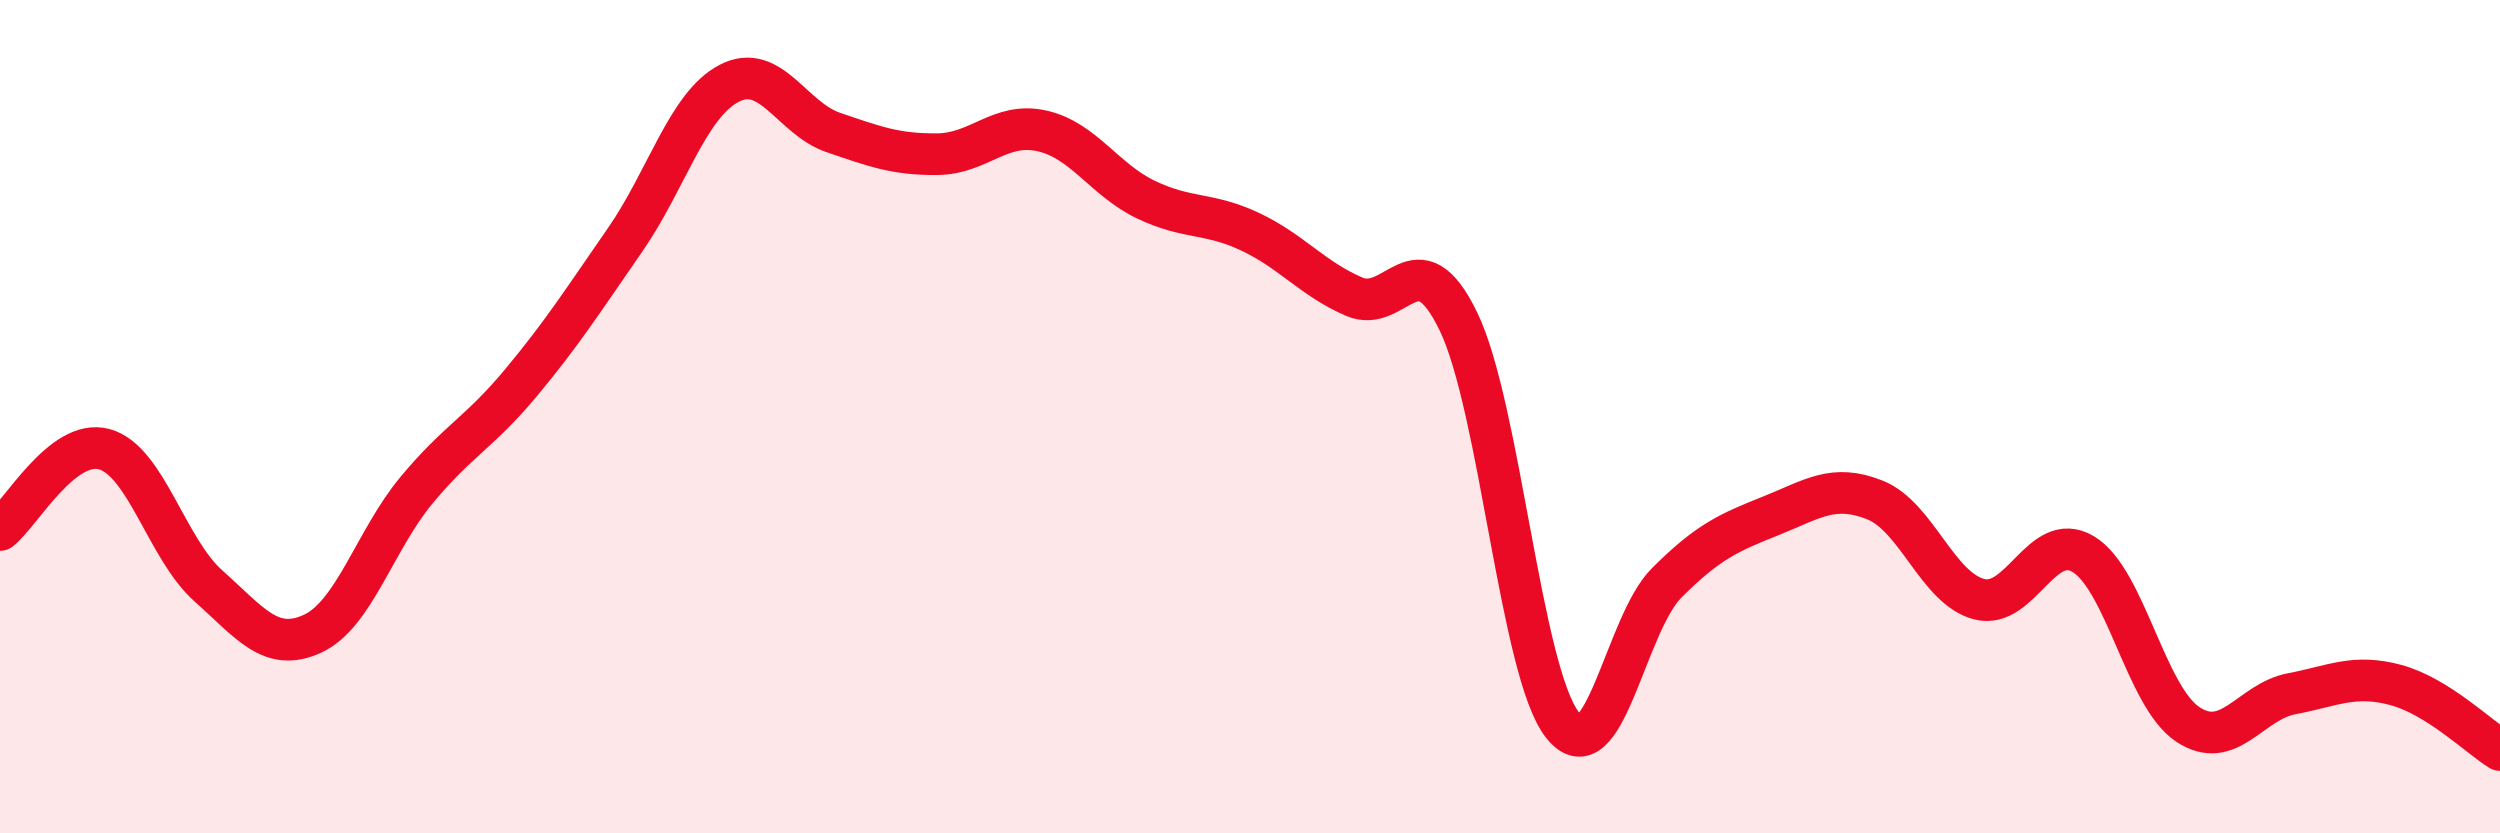 
    <svg width="60" height="20" viewBox="0 0 60 20" xmlns="http://www.w3.org/2000/svg">
      <path
        d="M 0,12.72 C 0.5,12.33 1.5,10.51 2.5,10.78 C 3.5,11.05 4,13.17 5,14.06 C 6,14.95 6.5,15.67 7.5,15.21 C 8.5,14.75 9,12.96 10,11.76 C 11,10.56 11.5,10.39 12.5,9.19 C 13.5,7.99 14,7.2 15,5.76 C 16,4.32 16.5,2.52 17.5,2 C 18.5,1.48 19,2.84 20,3.18 C 21,3.52 21.5,3.71 22.5,3.7 C 23.5,3.69 24,2.92 25,3.14 C 26,3.36 26.5,4.31 27.5,4.79 C 28.5,5.27 29,5.09 30,5.56 C 31,6.03 31.5,6.69 32.5,7.12 C 33.5,7.55 34,5.65 35,7.71 C 36,9.77 36.5,16.14 37.5,17.4 C 38.5,18.66 39,14.99 40,13.99 C 41,12.99 41.5,12.78 42.5,12.38 C 43.5,11.98 44,11.6 45,12 C 46,12.4 46.5,14.12 47.5,14.38 C 48.5,14.64 49,12.7 50,13.3 C 51,13.9 51.5,16.71 52.5,17.38 C 53.5,18.05 54,16.84 55,16.65 C 56,16.46 56.5,16.17 57.5,16.44 C 58.5,16.71 59.5,17.69 60,18L60 20L0 20Z"
        fill="#EB0A25"
        opacity="0.1"
        stroke-linecap="round"
        stroke-linejoin="round"
      />
      <path
        d="M 0,12.72 C 0.5,12.33 1.5,10.51 2.5,10.78 C 3.5,11.05 4,13.17 5,14.06 C 6,14.95 6.5,15.67 7.5,15.21 C 8.5,14.75 9,12.96 10,11.76 C 11,10.56 11.5,10.39 12.5,9.19 C 13.5,7.99 14,7.2 15,5.76 C 16,4.32 16.5,2.52 17.5,2 C 18.5,1.48 19,2.84 20,3.18 C 21,3.52 21.5,3.71 22.5,3.7 C 23.5,3.69 24,2.92 25,3.14 C 26,3.36 26.5,4.31 27.5,4.79 C 28.5,5.27 29,5.09 30,5.56 C 31,6.03 31.5,6.69 32.5,7.12 C 33.5,7.55 34,5.65 35,7.71 C 36,9.77 36.5,16.14 37.5,17.4 C 38.5,18.66 39,14.99 40,13.99 C 41,12.99 41.5,12.78 42.5,12.38 C 43.5,11.98 44,11.6 45,12 C 46,12.4 46.5,14.12 47.5,14.38 C 48.5,14.64 49,12.7 50,13.3 C 51,13.9 51.5,16.71 52.5,17.38 C 53.5,18.05 54,16.84 55,16.65 C 56,16.46 56.5,16.17 57.5,16.44 C 58.5,16.71 59.5,17.69 60,18"
        stroke="#EB0A25"
        stroke-width="1"
        fill="none"
        stroke-linecap="round"
        stroke-linejoin="round"
      />
    </svg>
  